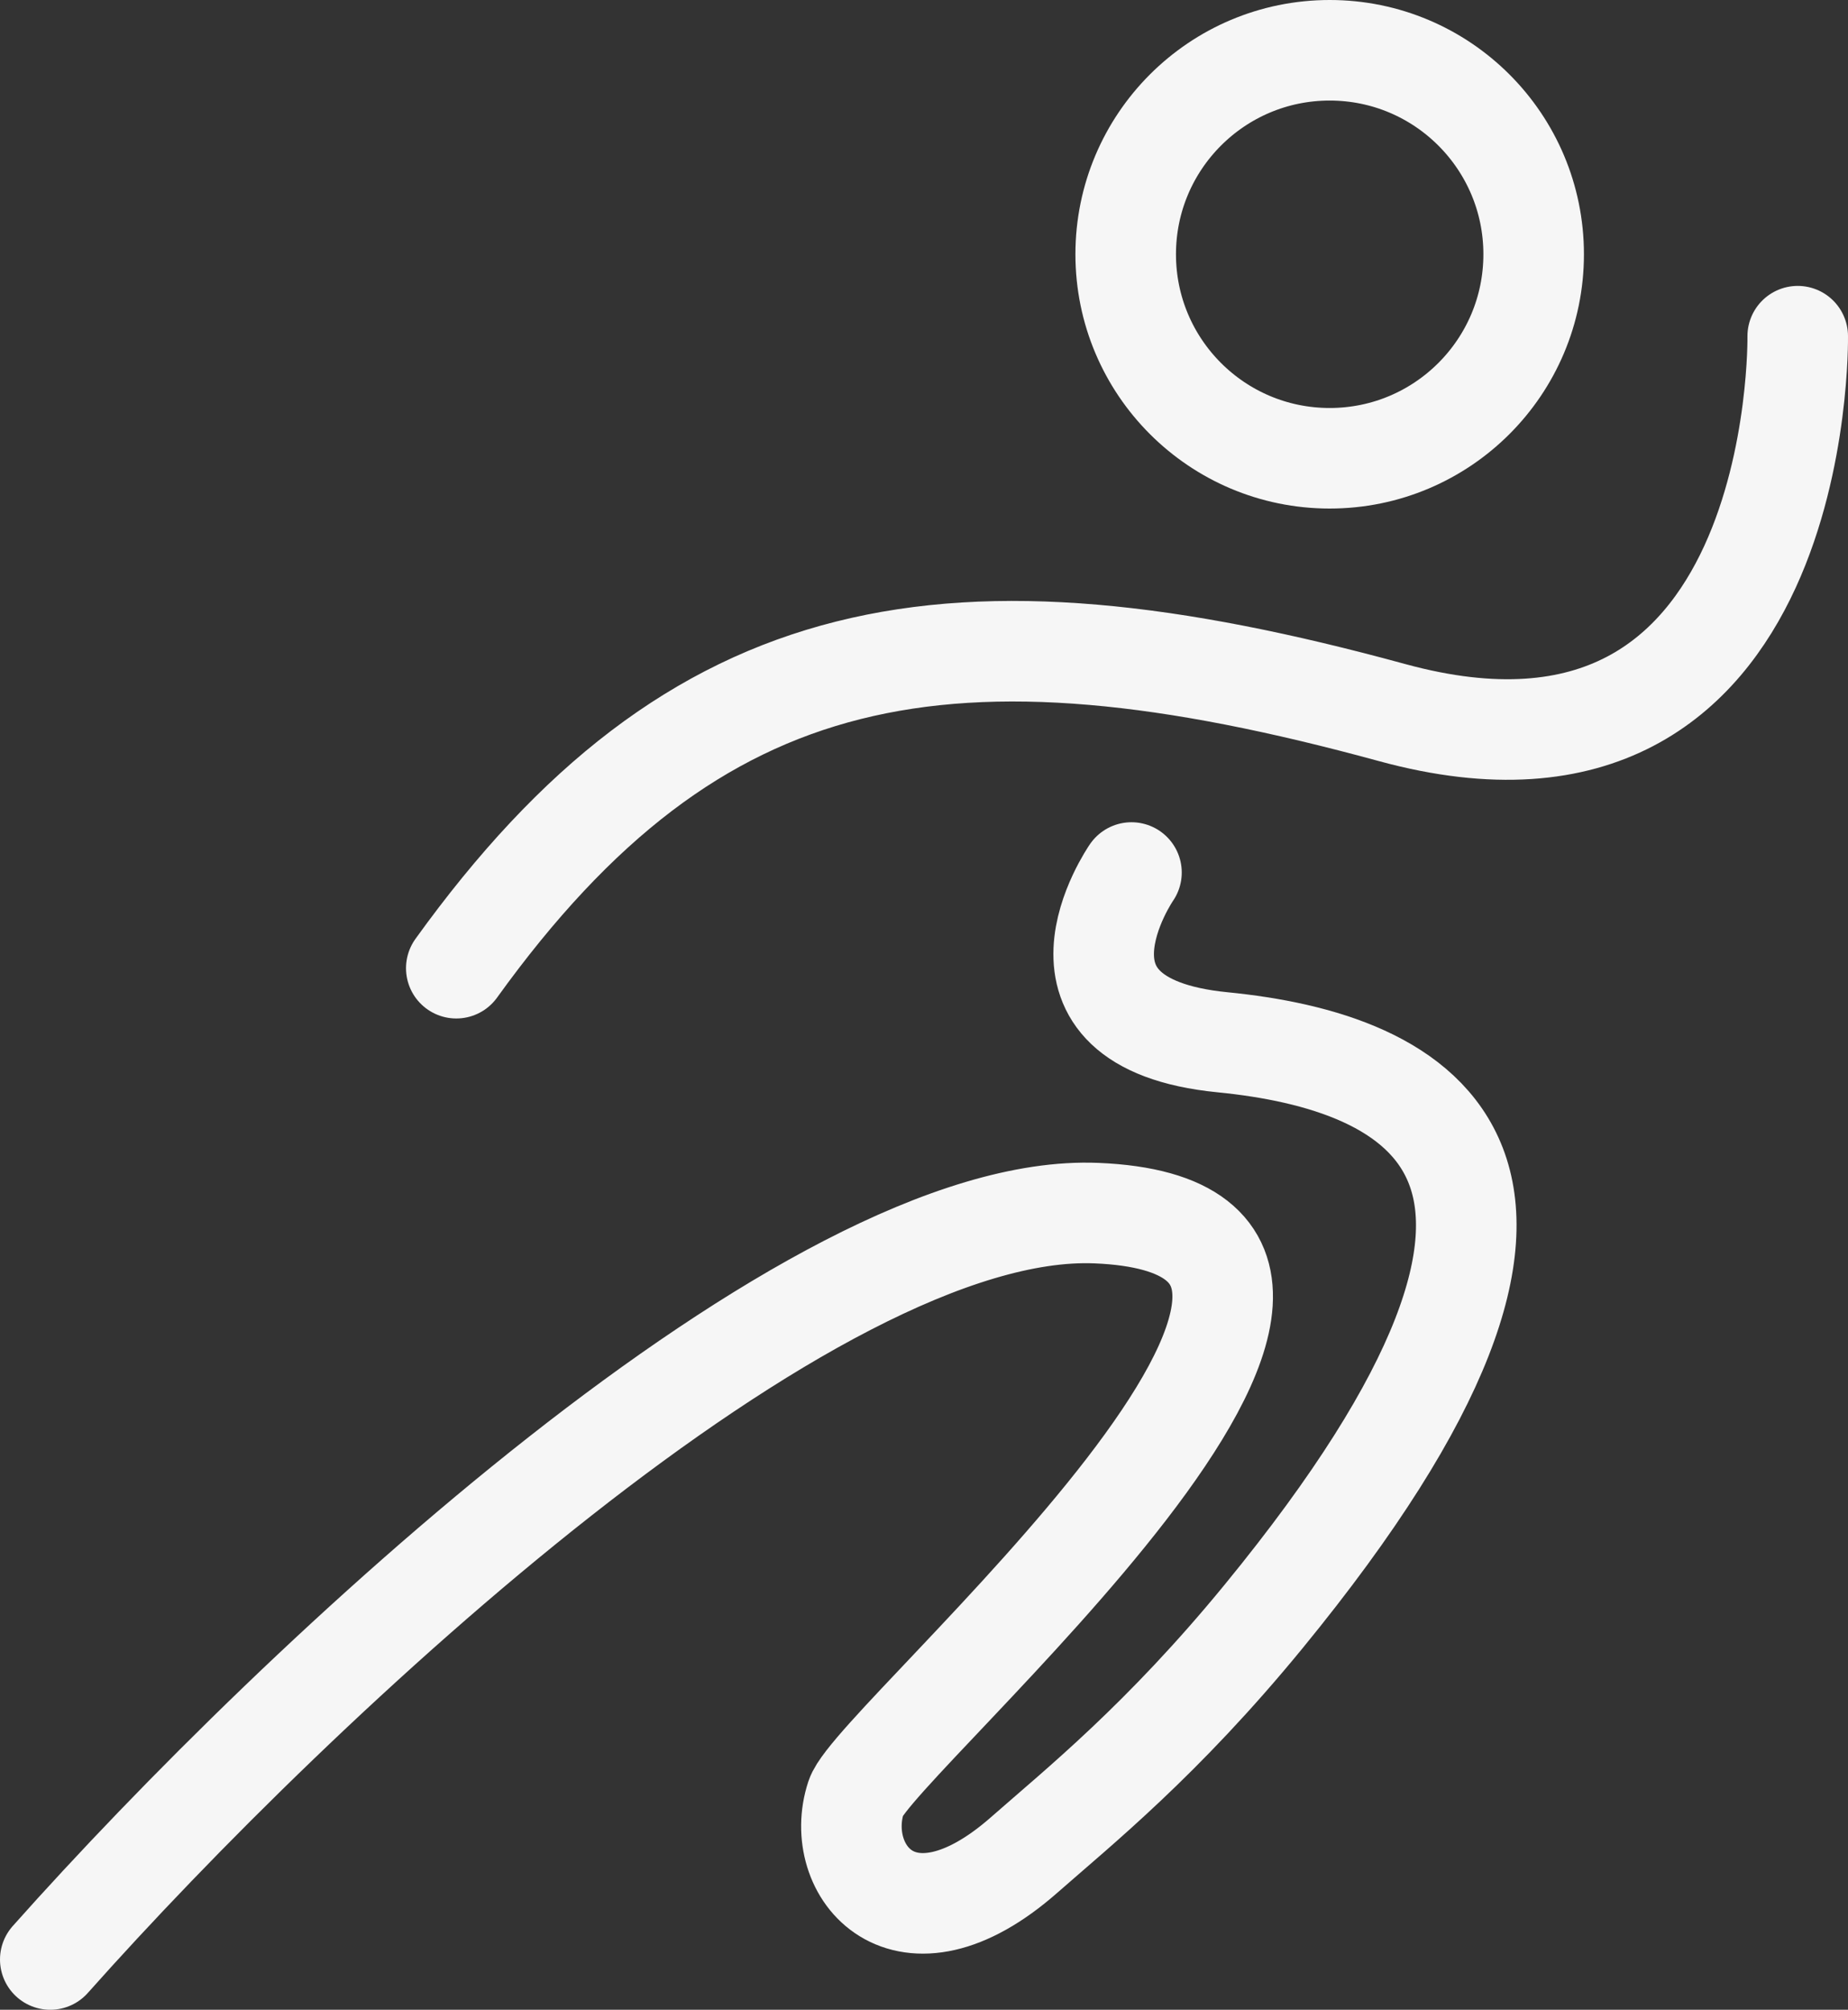 <?xml version="1.0" encoding="UTF-8"?><svg id="Layer_2" xmlns="http://www.w3.org/2000/svg" viewBox="0 0 643.23 699.5"><rect x="0" y="0" width="643.23" height="699.5" fill="#333333" stroke="none"/><defs><style>.cls-1{fill:none;stroke:#f6f6f6;stroke-linecap:round;stroke-miterlimit:10;stroke-width:35px;}</style></defs><g id="Layer_1-2"><circle class="cls-1" cx="462.82" cy="88.5" r="71"/><path class="cls-1" d="M158.82,336.98c83.38-115.8,171.9-131,325.71-88.97,143.97,39.34,141.2-131,141.2-131"/><path class="cls-1" d="M17.5,682c87.13-97.91,264.62-263.92,364.19-259.77,132.65,5.53-77.06,182.98-83.73,203.34-8.38,25.57,16.66,56.87,58.54,20.03,18.94-16.66,48.06-39.96,83.31-82.98,129.66-158.28,53.65-193.15-14.31-199.86-67.96-6.71-31.67-59.08-31.67-59.08"/></g></svg>